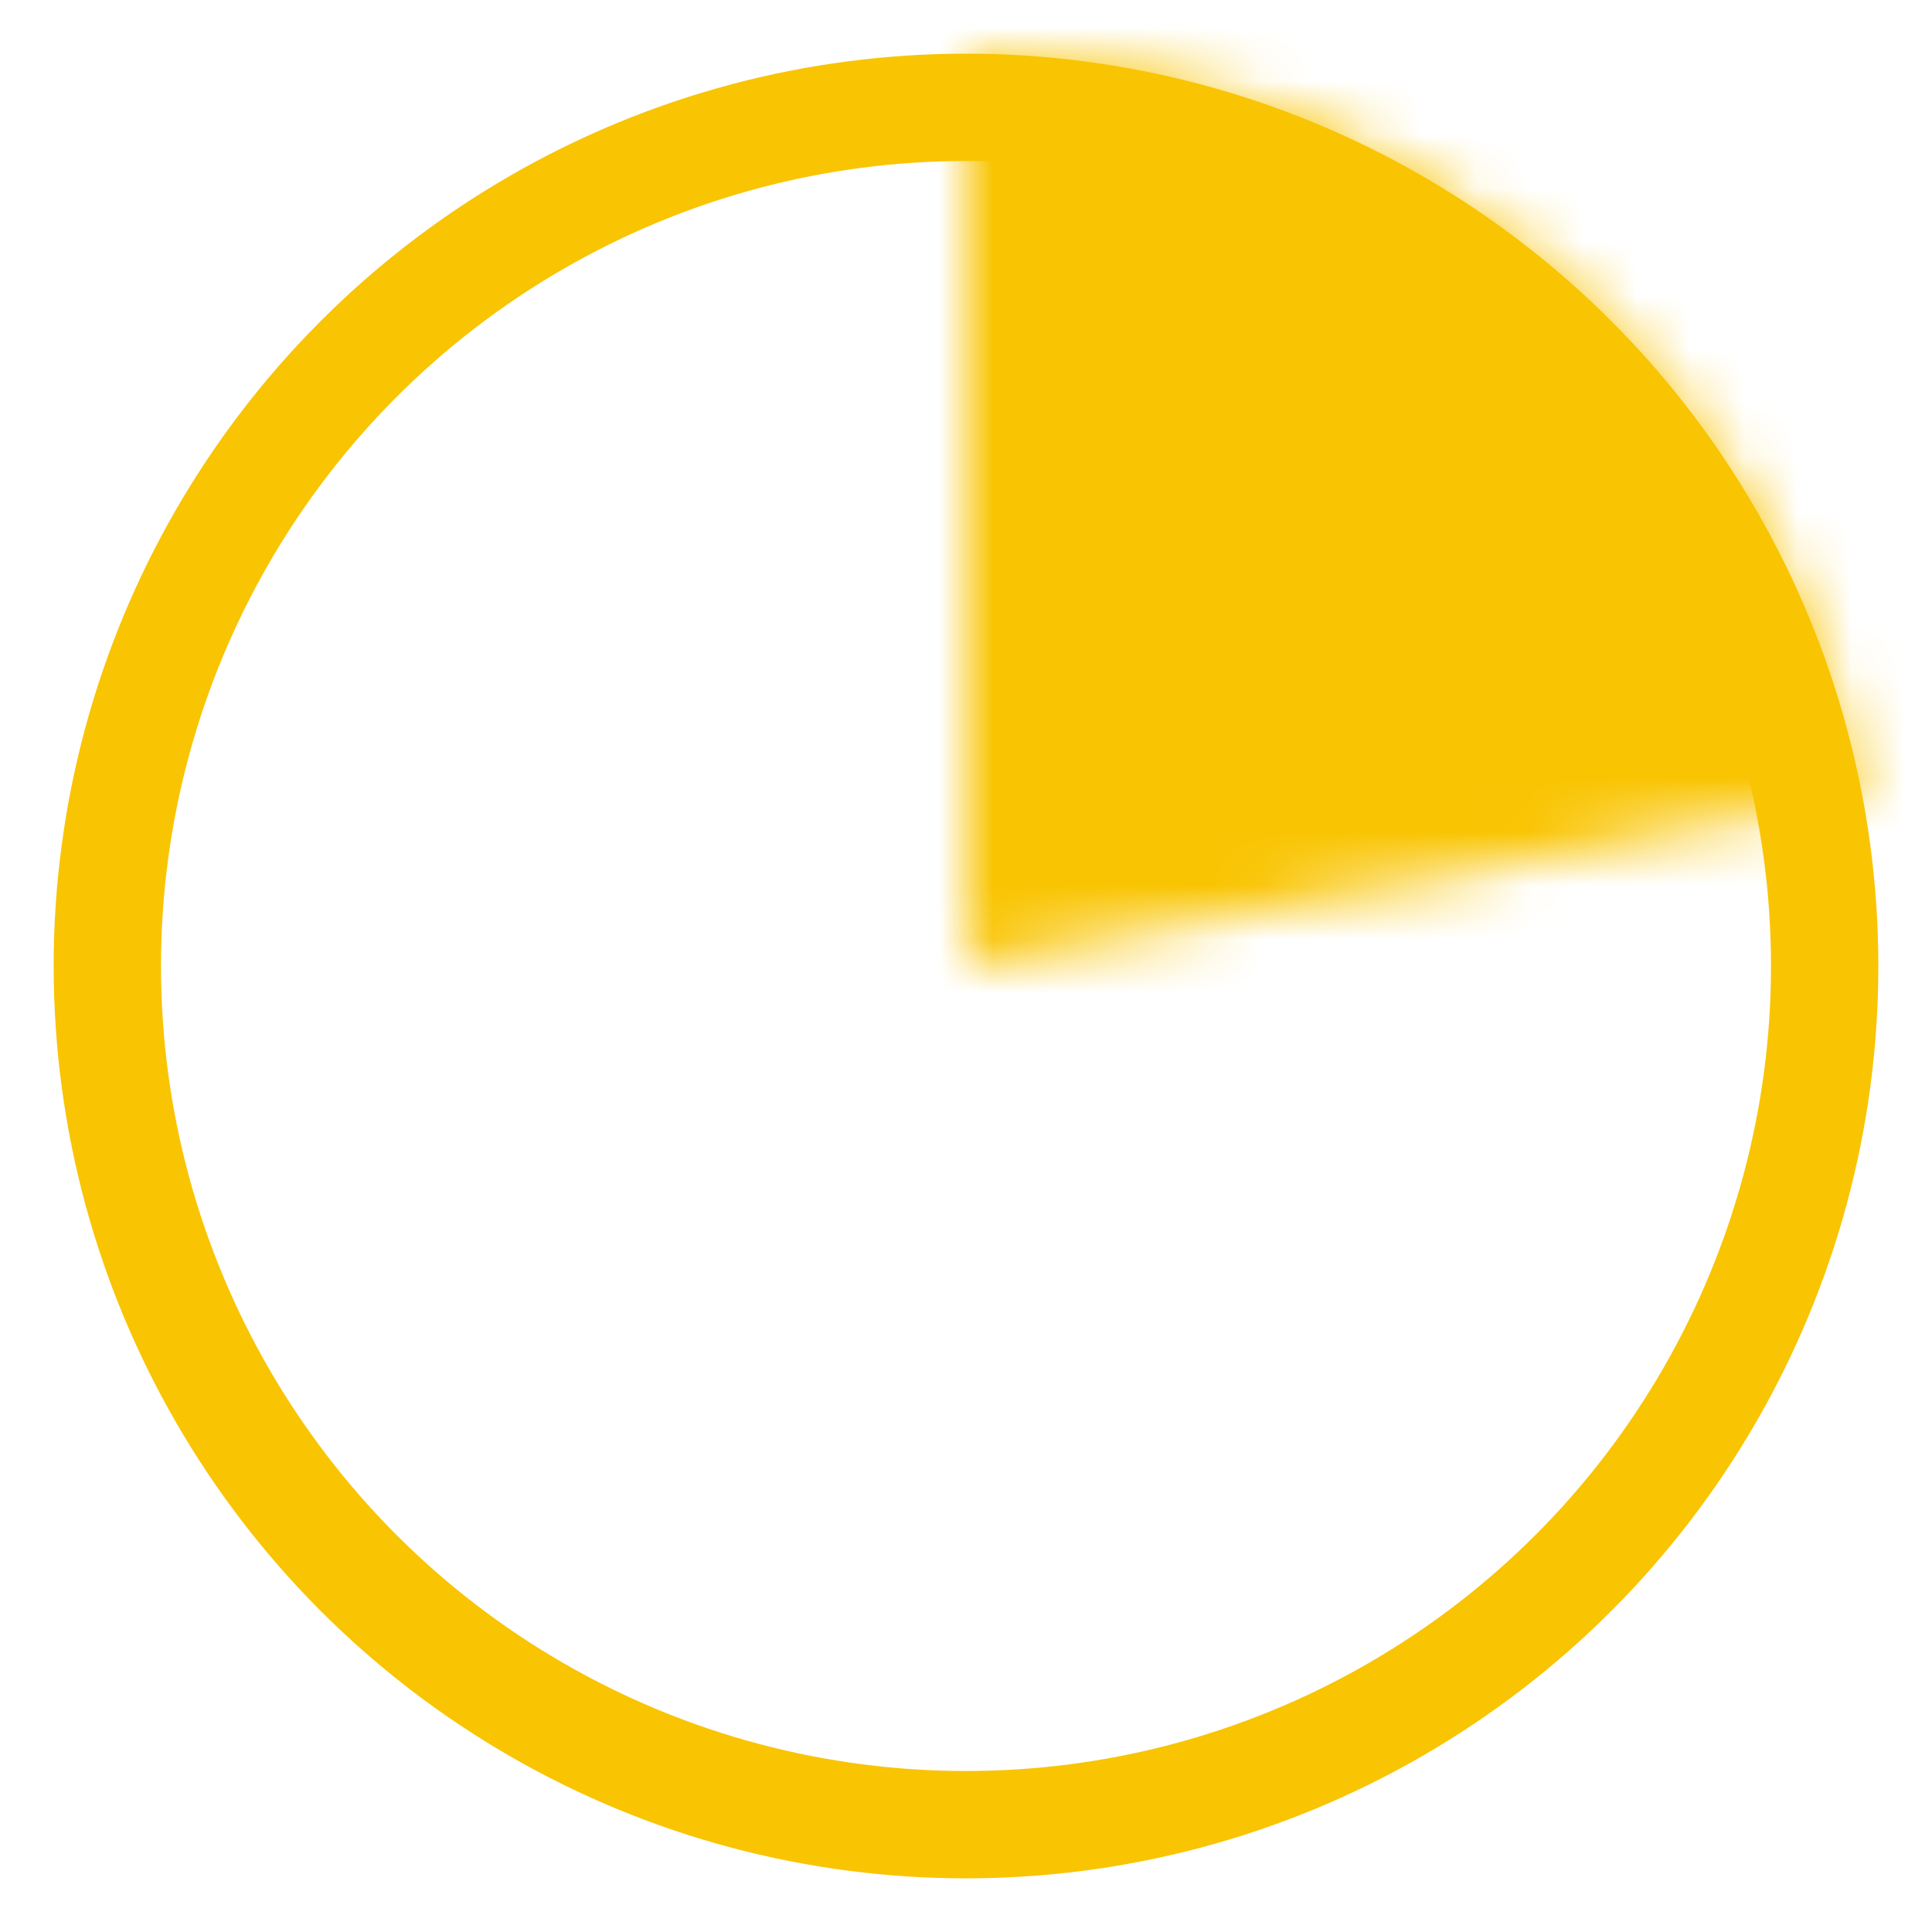 <?xml version="1.0" encoding="UTF-8"?> <svg xmlns="http://www.w3.org/2000/svg" width="36" height="36" viewBox="0 0 36 36" fill="none"><mask id="path-1-inside-1_3664_5875" fill="white"><path d="M18 1C21.956 1 25.788 2.38 28.836 4.901C31.884 7.423 33.958 10.929 34.699 14.815L18 18L18 1Z"></path></mask><path d="M18 1C21.956 1 25.788 2.38 28.836 4.901C31.884 7.423 33.958 10.929 34.699 14.815L18 18L18 1Z" fill="#F9C402" stroke="#F9C402" stroke-width="4" mask="url(#path-1-inside-1_3664_5875)"></path><circle cx="18" cy="18" r="16" stroke="#F9C402" stroke-width="2"></circle></svg> 